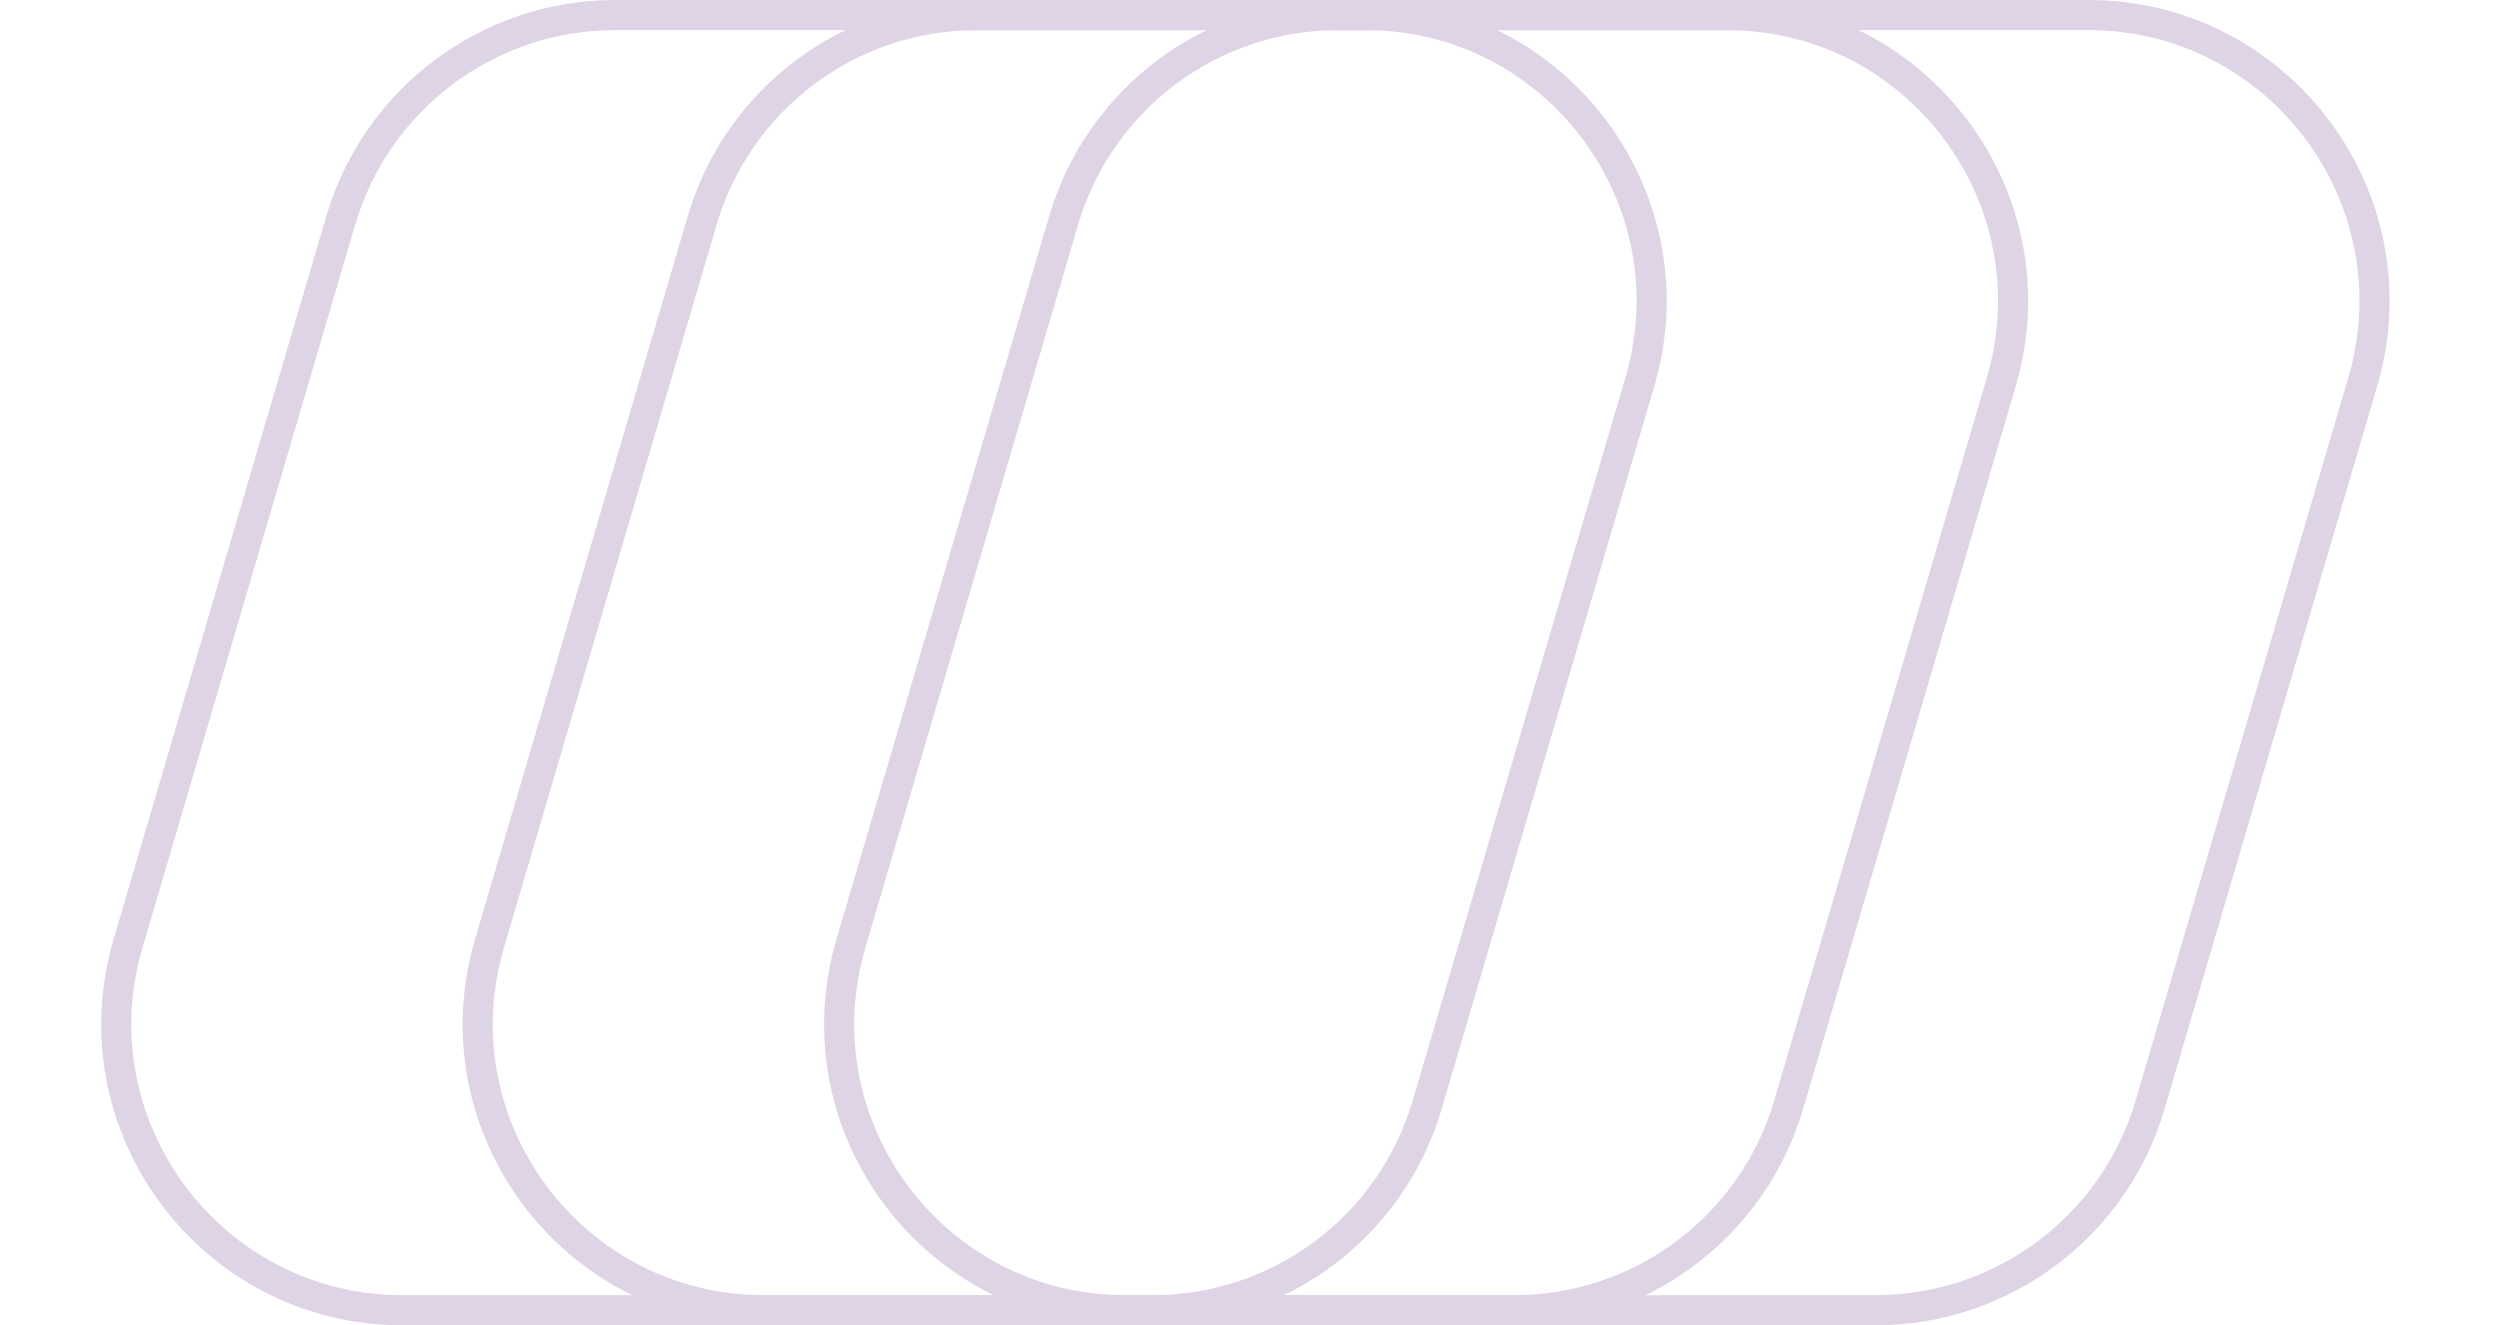 <?xml version="1.0" encoding="UTF-8"?>
<svg xmlns="http://www.w3.org/2000/svg" width="166" height="88" viewBox="0 0 166 88" fill="none">
  <g opacity="0.2">
    <path d="M22.625 14.638C25.004 6.552 32.425 1 40.853 1L90.657 1C103.343 1 112.465 13.193 108.885 25.362L94.764 73.362C92.385 81.448 84.964 87 76.536 87L26.731 87C14.046 87 4.924 74.807 8.504 62.638L22.625 14.638Z" stroke="#5F277B" stroke-width="2"></path>
    <path d="M46.625 14.638C49.004 6.552 56.425 1 64.853 1L114.658 1C127.343 1 136.465 13.193 132.885 25.362L118.764 73.362C116.385 81.448 108.964 87 100.536 87L50.731 87C38.046 87 28.924 74.807 32.504 62.638L46.625 14.638Z" stroke="#5F277B" stroke-width="2"></path>
    <path d="M70.625 14.638C73.004 6.552 80.424 1 88.853 1L138.658 1C151.343 1 160.465 13.193 156.885 25.362L142.764 73.362C140.385 81.448 132.964 87 124.536 87L74.731 87C62.046 87 52.924 74.807 56.504 62.638L70.625 14.638Z" stroke="#5F277B" stroke-width="2"></path>
  </g>
</svg>

